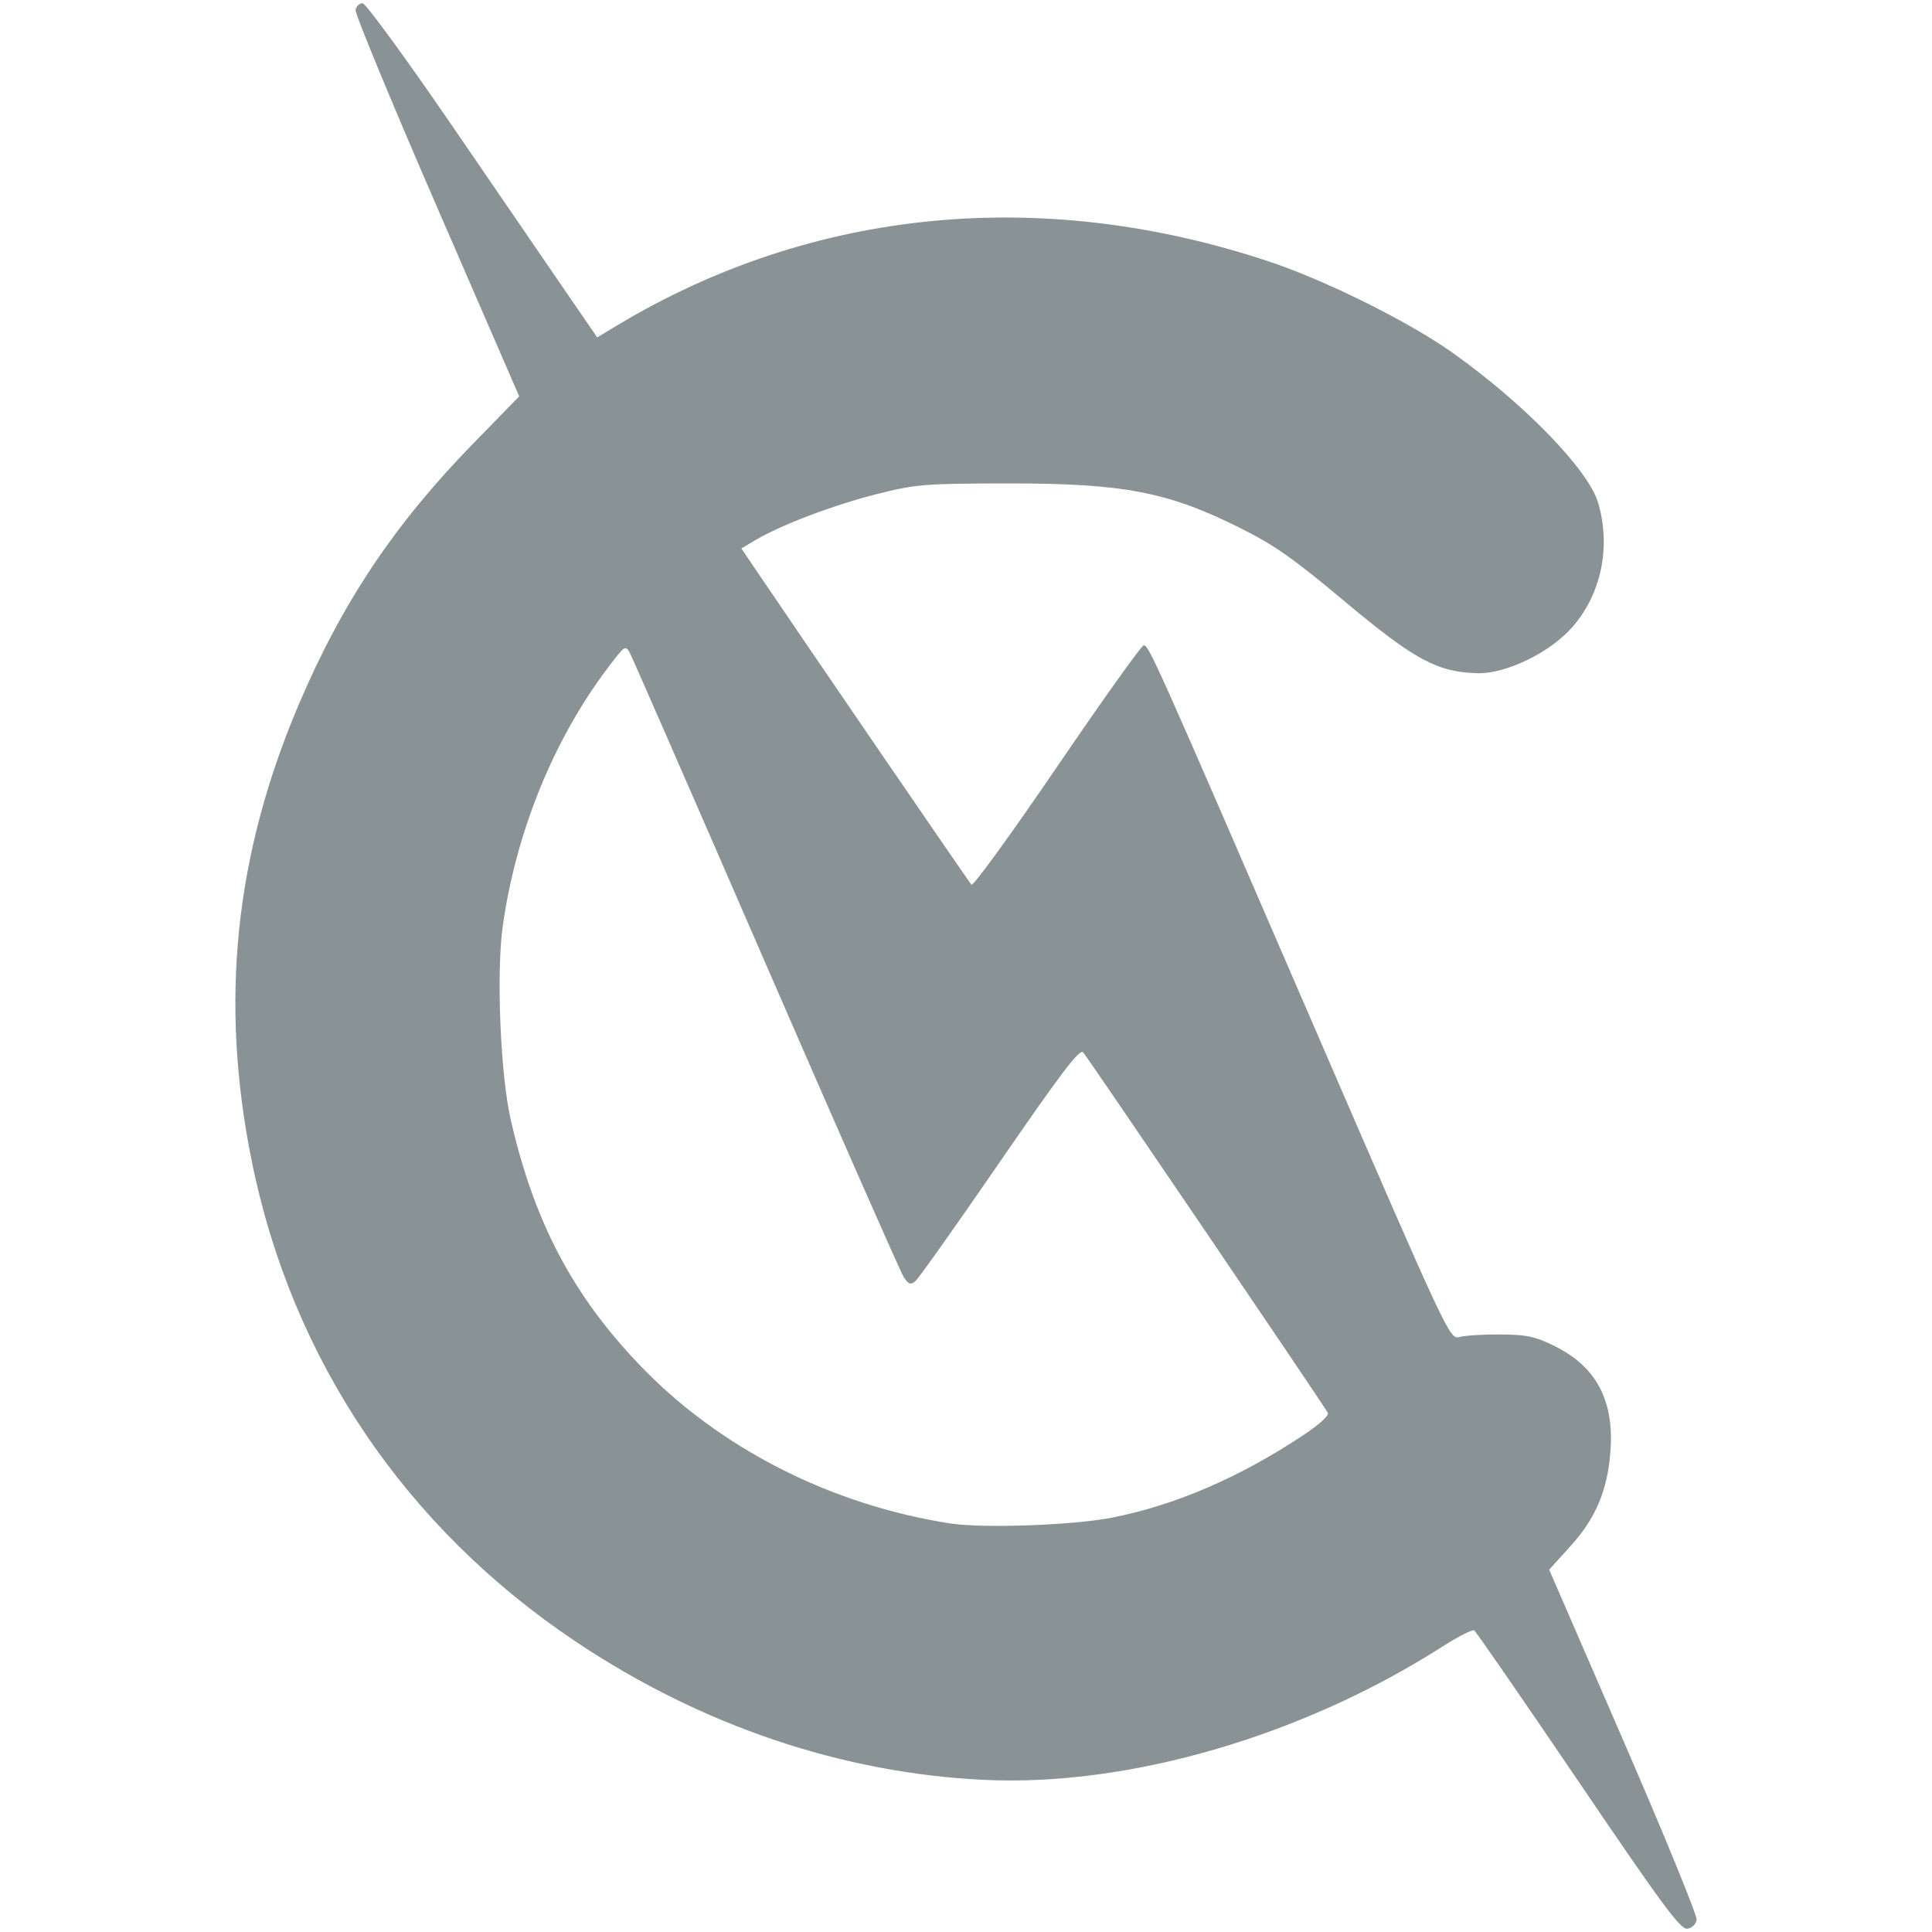 <?xml version="1.0" encoding="UTF-8" standalone="no"?>
<svg
   height="21.875"
   viewBox="0 -960 875 875"
   width="21.875"
   fill="#5f6368"
   version="1.1"
   id="svg11"
   sodipodi:docname="cemetech.svg"
   xml:space="preserve"
   inkscape:version="1.2 (dc2aedaf03, 2022-05-15)"
   xmlns:inkscape="http://www.inkscape.org/namespaces/inkscape"
   xmlns:sodipodi="http://sodipodi.sourceforge.net/DTD/sodipodi-0.dtd"
   xmlns="http://www.w3.org/2000/svg"
   xmlns:svg="http://www.w3.org/2000/svg"><defs
     id="defs15"><linearGradient
       id="linearGradient3118"
       inkscape:swatch="solid"><stop
         style="stop-color:#5f6368;stop-opacity:1;"
         offset="0"
         id="stop3116" /></linearGradient></defs><sodipodi:namedview
     id="namedview13"
     pagecolor="#505050"
     bordercolor="#ffffff"
     borderopacity="1"
     inkscape:showpageshadow="0"
     inkscape:pageopacity="0"
     inkscape:pagecheckerboard="1"
     inkscape:deskcolor="#505050"
     showgrid="false"
     showguides="true"
     inkscape:zoom="22.627417"
     inkscape:cx="12.904699"
     inkscape:cy="17.103145"
     inkscape:window-width="1920"
     inkscape:window-height="1009"
     inkscape:window-x="-8"
     inkscape:window-y="-8"
     inkscape:window-maximized="1"
     inkscape:current-layer="svg11"><sodipodi:guide
       position="-281.075,-337.688"
       orientation="0,-1"
       id="guide459"
       inkscape:locked="false" /><sodipodi:guide
       position="1087.177,692.92"
       orientation="1,0"
       id="guide461"
       inkscape:locked="false" /><sodipodi:guide
       position="-611.647,650.494"
       orientation="1,0"
       id="guide681"
       inkscape:locked="false" /><sodipodi:guide
       position="0,425.356"
       orientation="0,-1"
       id="guide683"
       inkscape:locked="false" /><sodipodi:guide
       position="279.307,-270.513"
       orientation="0,-1"
       id="guide685"
       inkscape:locked="false" /><sodipodi:guide
       position="-378.302,811.36"
       orientation="0,-1"
       id="guide687"
       inkscape:locked="false" /><sodipodi:guide
       position="0,425.356"
       orientation="1,0"
       id="guide689"
       inkscape:locked="false" /><sodipodi:guide
       position="-328.805,425.356"
       orientation="1,0"
       id="guide693"
       inkscape:locked="false" /><sodipodi:guide
       position="351.675,184.418"
       orientation="0,-1"
       id="guide695"
       inkscape:locked="false" /><sodipodi:guide
       position="357.613,67.699"
       orientation="0,-1"
       id="guide697"
       inkscape:locked="false" /><sodipodi:guide
       position="-807.87,14.097"
       orientation="1,0"
       id="guide271"
       inkscape:locked="false" /><sodipodi:guide
       position="-807.87,-72.523"
       orientation="1,0"
       id="guide273"
       inkscape:locked="false" /><sodipodi:guide
       position="558.614,-182.125"
       orientation="0,-1"
       id="guide275"
       inkscape:locked="false" /></sodipodi:namedview><path
     style="fill:#899294;fill-opacity:1;stroke-width:137.76;stroke-dasharray:none"
     d="m 714.82,-153.312 c -25.116,-37.045 -46.338,-67.771 -47.16,-68.28 -0.823,-0.508 -7.242,2.753 -14.266,7.247 -63.383,40.558 -141.945,63.481 -207.225,60.466 -64.572,-2.983 -128.317,-24.493 -185.188,-62.49 -77.455,-51.749 -128.868,-127.988 -147.022,-218.014 -14.509,-71.95 -7.646,-138.367 21.342,-206.539 19.598,-46.089 43.325,-81.598 78.915,-118.101 l 20.931,-21.468 -37.346,-86.023 c -20.54,-47.313 -37.087,-87.371 -36.77,-89.018 0.317,-1.647 1.748,-2.994 3.179,-2.994 1.432,0 20.285,25.845 41.91,57.452 21.619,31.599 44.942,65.647 51.83,75.662 l 12.522,18.209 9.184,-5.512 c 88.163,-52.92 191.96,-63.103 294.846,-28.926 25.91,8.607 63.751,27.423 83.603,41.571 32.439,23.118 61.203,52.776 65.656,67.697 5.942,19.912 1.465,41.495 -11.715,56.468 -10.091,11.464 -29.914,21.096 -42.802,20.799 -18.107,-0.417 -28.568,-6.032 -59.586,-31.979 -24.417,-20.426 -32.315,-25.966 -48.582,-34.08 -32.222,-16.072 -52.497,-19.938 -104.298,-19.886 -38.29,0.038 -41.768,0.32 -59.704,4.837 -19.474,4.905 -43.1,13.849 -54.776,20.738 l -6.537,3.857 7.372,10.896 c 24.857,36.738 95.696,140.188 96.838,141.417 0.754,0.811 18.215,-23.253 38.802,-53.475 20.588,-30.222 38.232,-54.949 39.21,-54.949 2.361,0 5.141,6.22 76.803,171.84 61.005,140.992 61.785,142.657 66.16,141.421 2.435,-0.688 10.791,-1.207 18.57,-1.153 11.983,0.084 15.748,0.893 24.663,5.31 18.809,9.317 26.926,24.662 25.195,47.626 -1.332,17.676 -6.62,30.227 -18.06,42.869 l -9.695,10.714 33.636,77.507 c 18.5,42.629 33.414,79.098 33.143,81.042 -0.284,2.034 -2.069,3.76 -4.202,4.065 -3.092,0.442 -11.31,-10.682 -49.374,-66.825 z m -211.528,-119.293 c 28.799,-5.6 58.107,-18.216 87.097,-37.493 7.162,-4.762 11.674,-8.889 10.993,-10.055 -3.015,-5.158 -109.046,-161.351 -110.835,-163.269 -1.584,-1.699 -10.084,9.494 -37.701,49.644 -19.611,28.511 -36.838,52.819 -38.284,54.019 -2.158,1.791 -3.104,1.448 -5.287,-1.914 -1.462,-2.253 -29.437,-65.747 -62.166,-141.098 -32.729,-75.351 -60.489,-138.878 -61.69,-141.17 -2.149,-4.103 -2.312,-3.996 -10.54,6.949 -24.291,32.313 -41.161,73.922 -47.175,116.351 -2.982,21.04 -1.088,67.227 3.597,87.696 10.586,46.255 27.91,79.249 58.328,111.088 35.881,37.557 86.421,63.364 140.629,71.807 14.744,2.296 55.396,0.874 73.033,-2.555 z"
     id="path294"
     sodipodi:nodetypes="cssssssscssssscssssssssscscscssssccsscssscccssssscssssssscc" /></svg>
